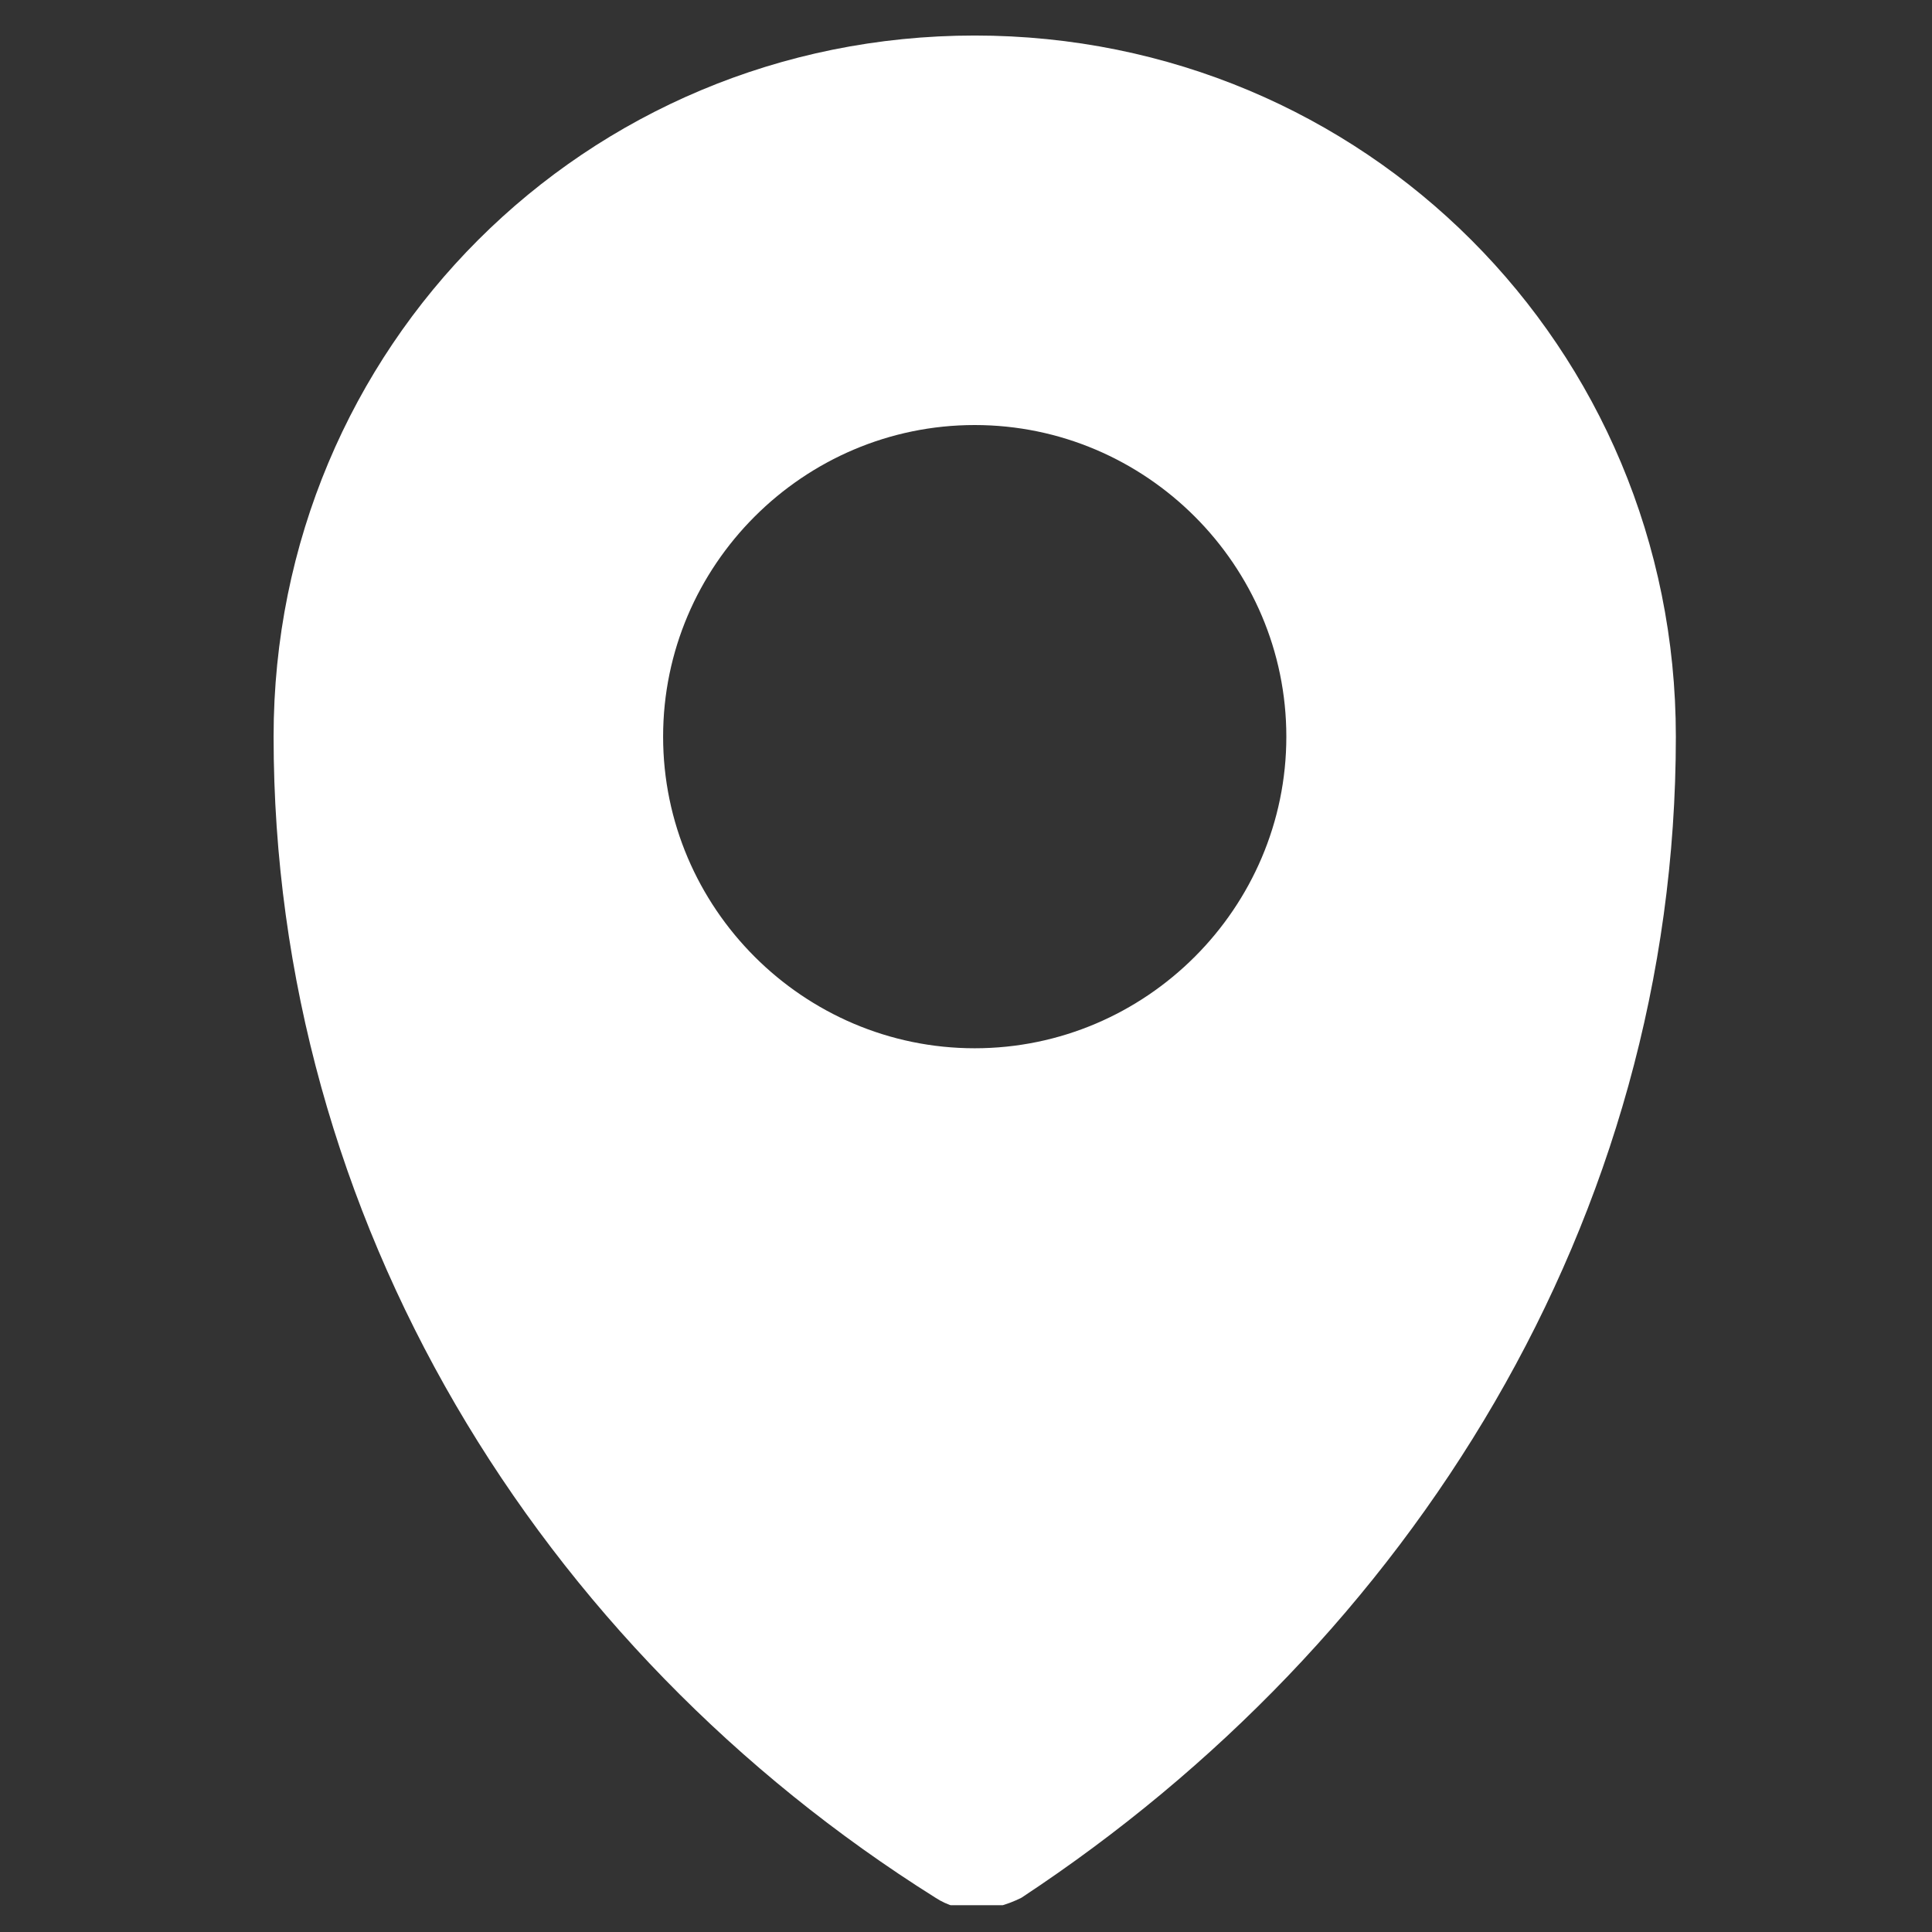 <?xml version="1.0" encoding="UTF-8"?>
<svg id="Vrstva_1" data-name="Vrstva 1" xmlns="http://www.w3.org/2000/svg" xmlns:xlink="http://www.w3.org/1999/xlink" viewBox="0 0 31 31">
  <rect x="0" y="0" width="31" height="31" fill="#333333" stroke="none"/>
  <defs>
    <style>
      .cls-1 {
        fill: none;
      }

      .cls-2 {
        fill: #fff;
      }

      .cls-3 {
        clip-path: url(#clippath);
      }
    </style>
    <clipPath id="clippath">
      <rect class="cls-1" x=".64" y=".57" width="30" height="30"/>
    </clipPath>
  </defs>
  <g class="cls-3">
    <path class="cls-2" d="M15.64.57C9.39.57,4.39,5.57,4.39,11.82c0,7.75,4.25,14.63,10.62,18.63.38.25.88.25,1.38,0,6.25-4.12,10.5-10.88,10.5-18.63C26.89,5.57,21.89.57,15.64.57ZM15.64,16.82c-2.75,0-5-2.25-5-5s2.25-5,5-5,5,2.25,5,5-2.25,5-5,5Z"/>
  </g>
</svg>